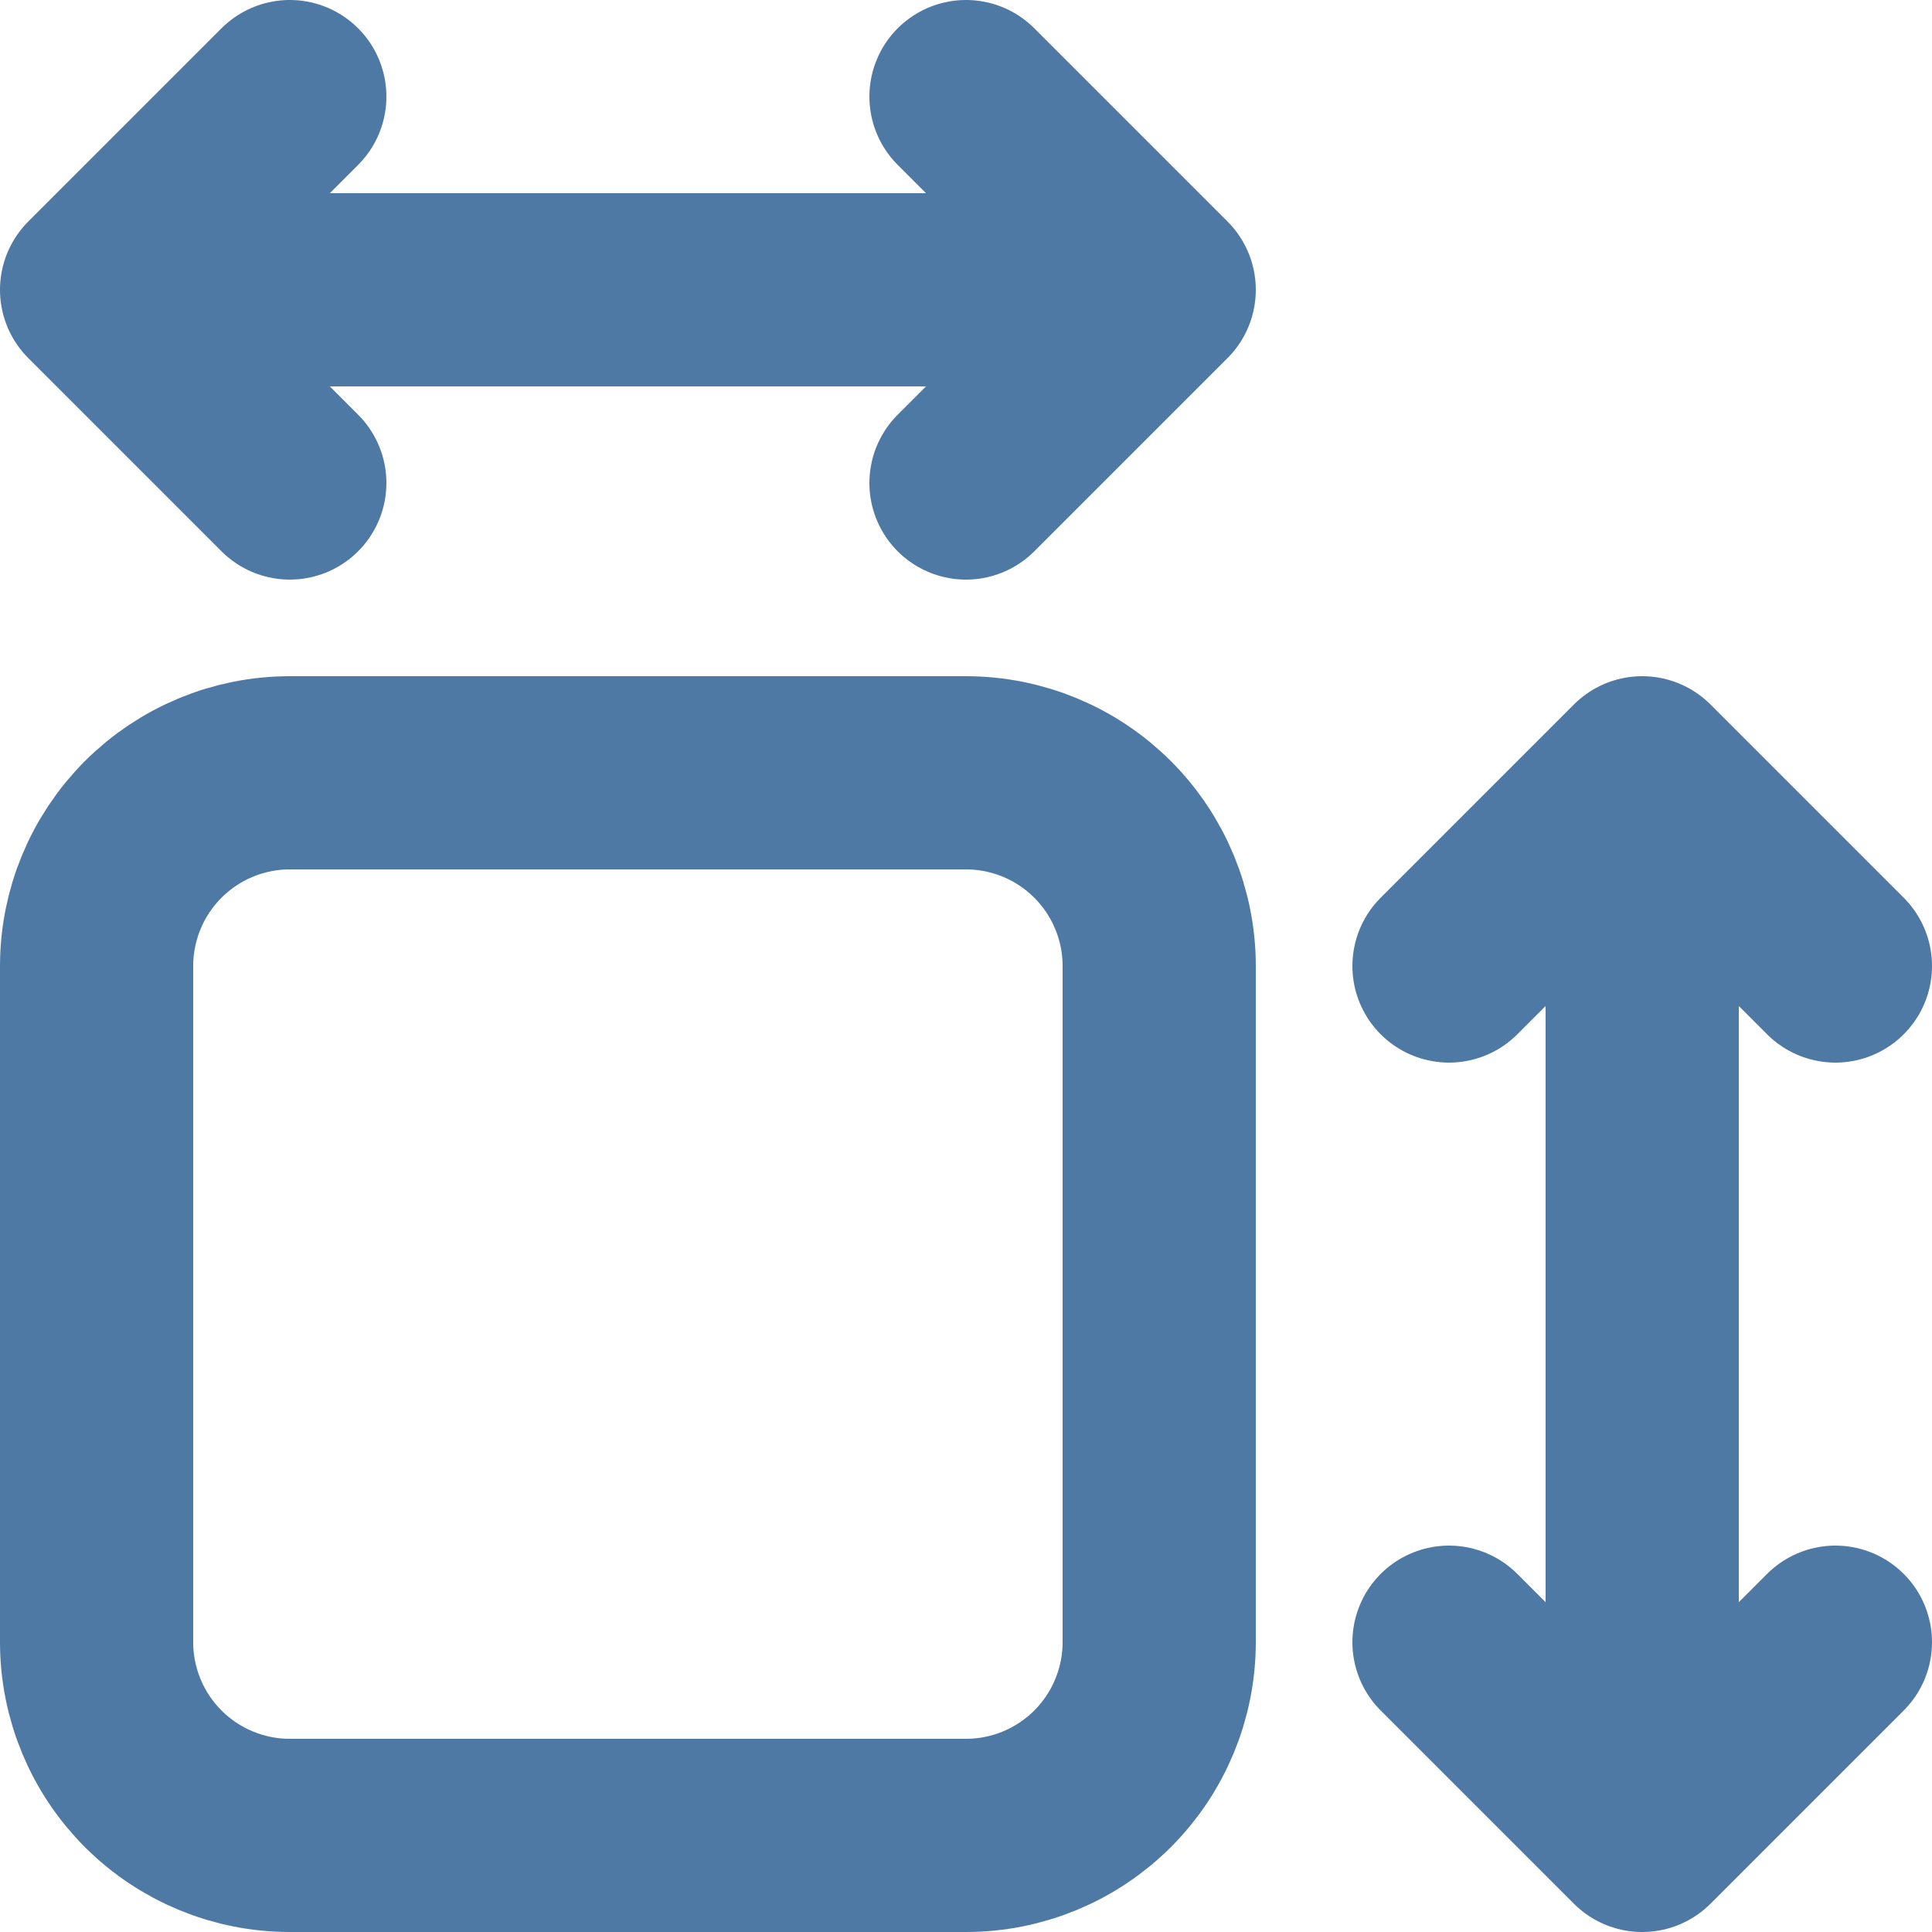 <?xml version="1.0" encoding="UTF-8"?> <svg xmlns="http://www.w3.org/2000/svg" width="20" height="20" viewBox="0 0 20 20" fill="none"><path d="M1 3H12M1 3L3 1M1 3L3 5M12 3L10 5M12 3L10 1M17 8V19M17 8L19 10M17 8L15 10M17 19L15 17M17 19L19 17M1 10C1 9.47 1.211 8.961 1.586 8.586C1.961 8.211 2.47 8 3 8H10C10.53 8 11.039 8.211 11.414 8.586C11.789 8.961 12 9.47 12 10V17C12 17.53 11.789 18.039 11.414 18.414C11.039 18.789 10.53 19 10 19H3C2.47 19 1.961 18.789 1.586 18.414C1.211 18.039 1 17.53 1 17V10Z" stroke="#4E79A5" stroke-width="2" stroke-linecap="round" stroke-linejoin="round"></path></svg> 